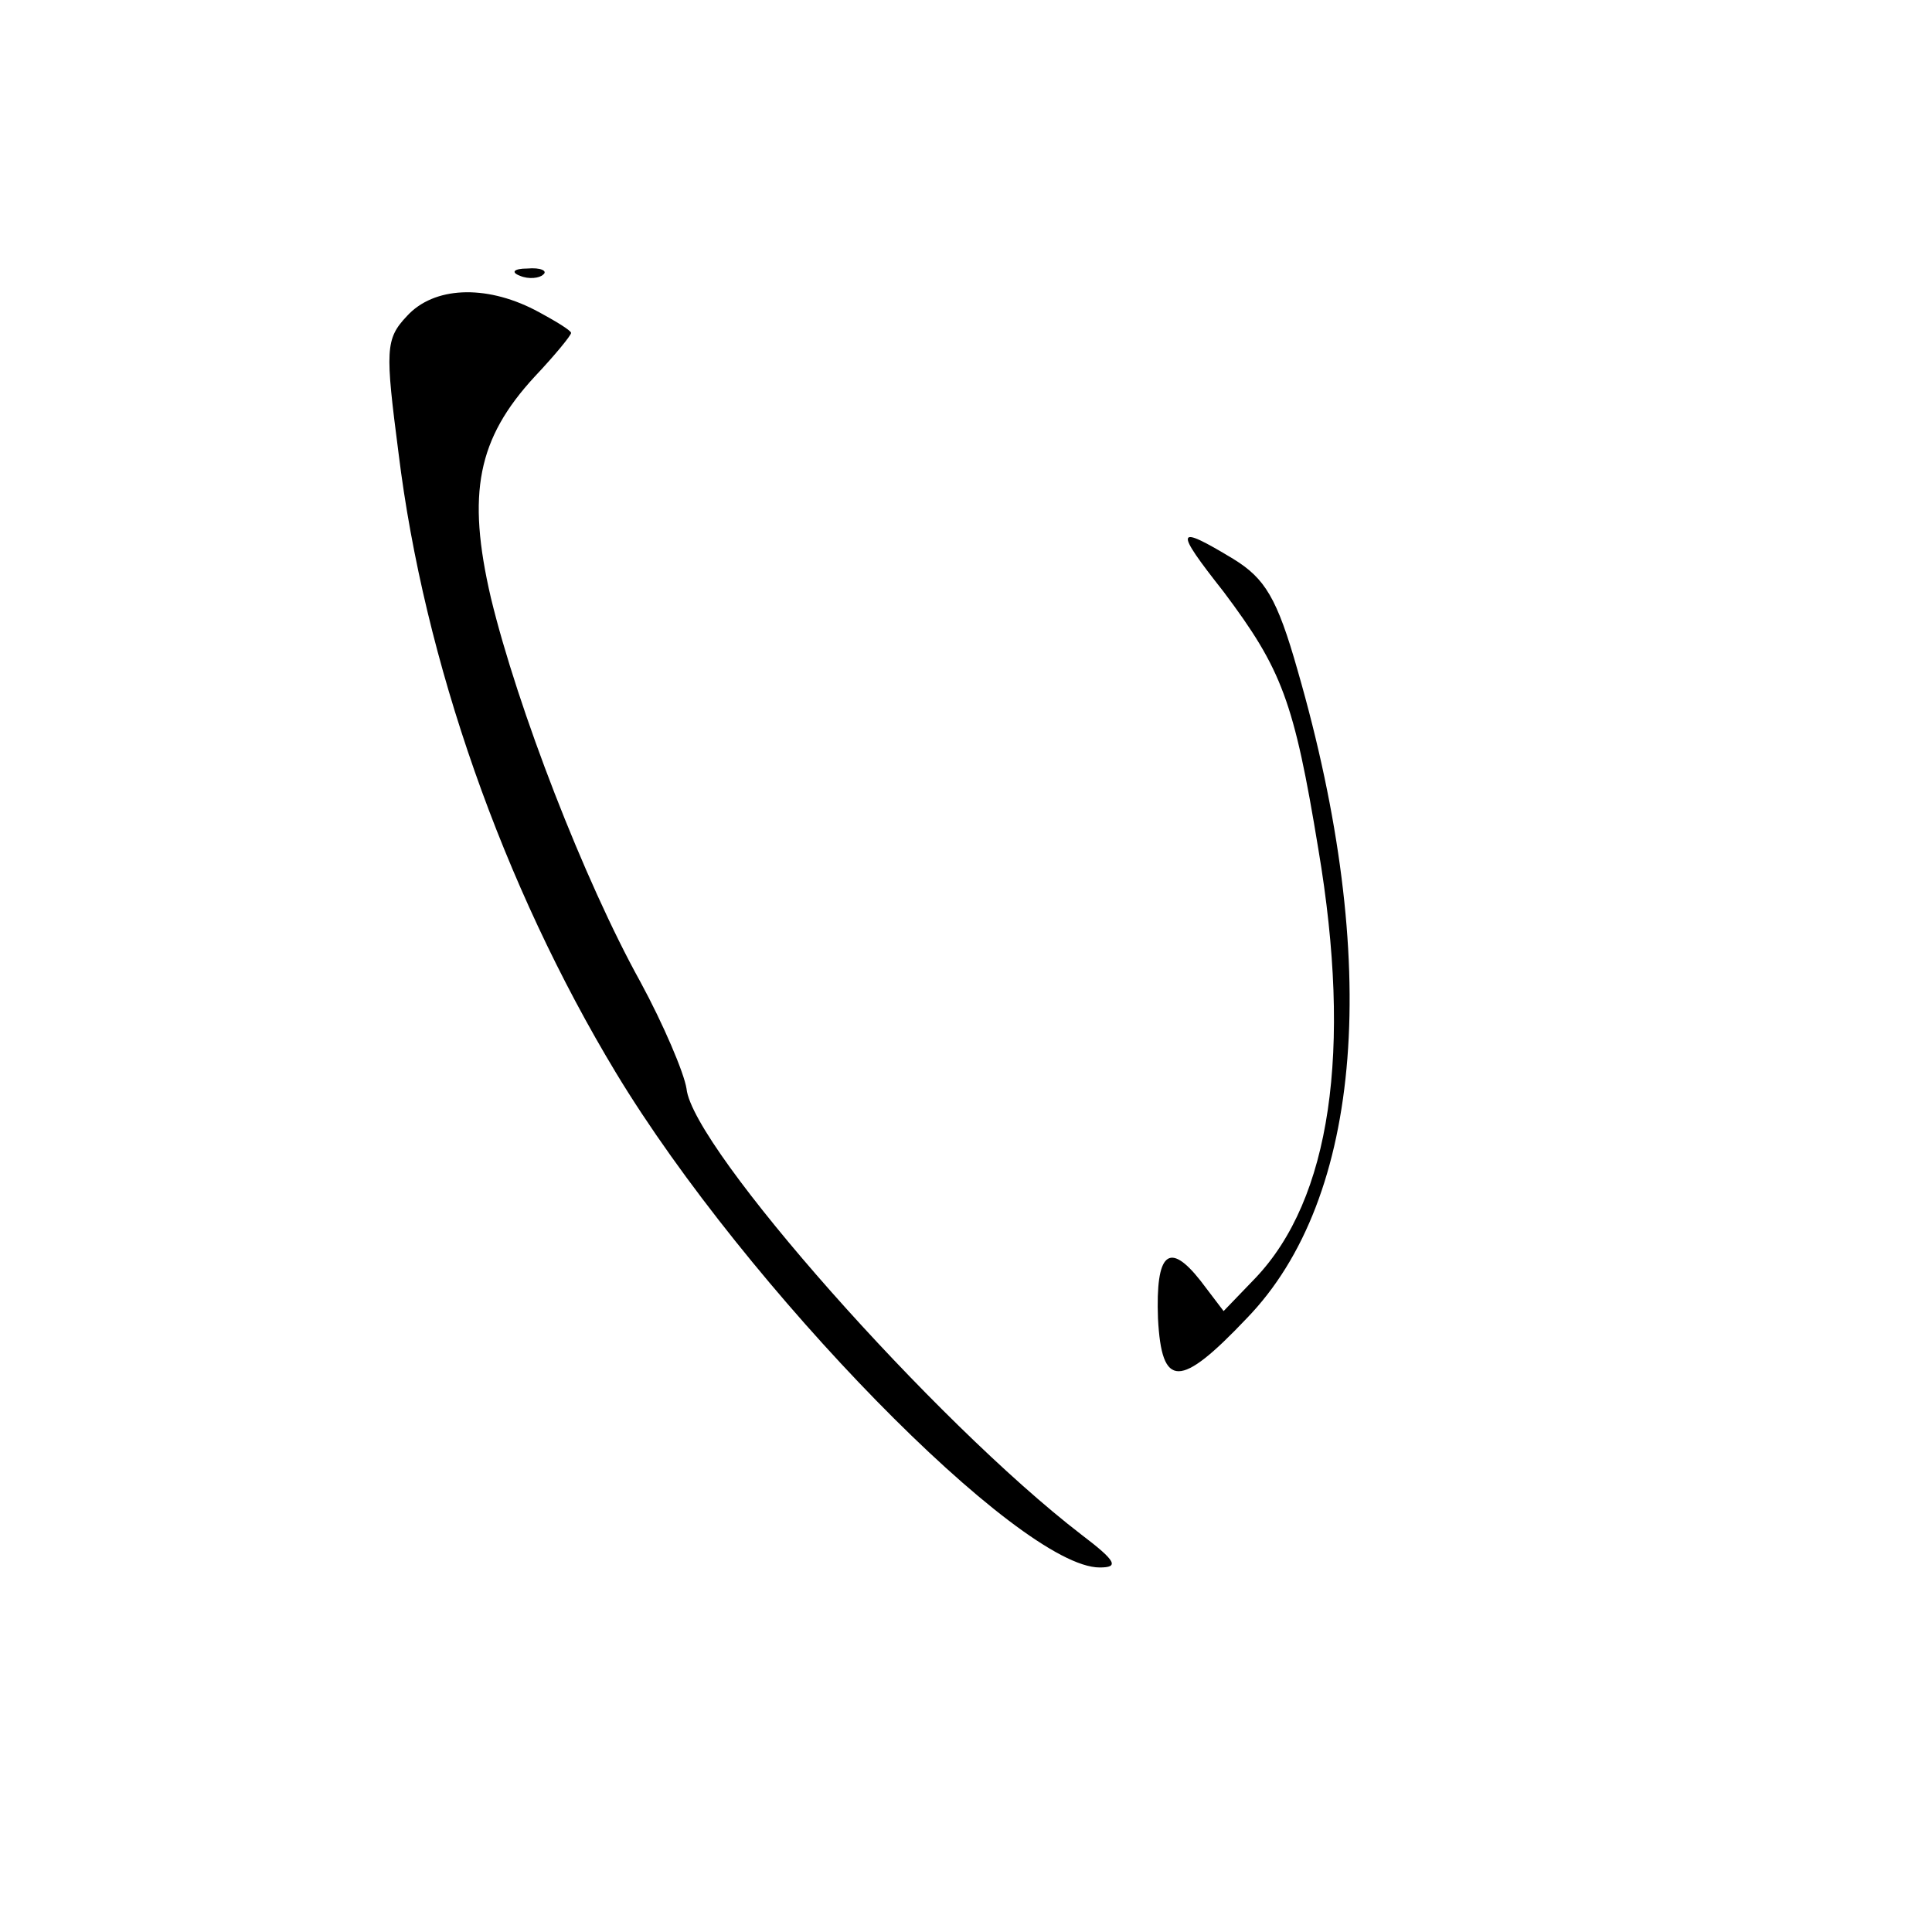<?xml version="1.0" standalone="no"?>
<!DOCTYPE svg PUBLIC "-//W3C//DTD SVG 20010904//EN"
 "http://www.w3.org/TR/2001/REC-SVG-20010904/DTD/svg10.dtd">
<svg version="1.0" xmlns="http://www.w3.org/2000/svg"
 width="159pt" height="159pt" viewBox="0 0 159 159"
 preserveAspectRatio="xMidYMid meet">
<g transform="translate(0,159) scale(0.1,-0.1)"
fill="#000000" stroke="none">
<path d="M428 1363 c7 -3 16 -2 19 1 4 3 -2 6 -13 5 -11 0 -14 -3 -6 -6z"/>
<path d="M335 1330 c-18 -19 -18 -28 -7 -113 21 -171 86 -356 179 -510 107
-177 332 -407 398 -407 16 0 14 5 -15 27 -121 93 -320 318 -325 367 -2 13 -19
53 -38 88 -46 83 -101 225 -123 316 -20 86 -11 131 36 182 17 18 30 34 30 36
0 2 -13 10 -30 19 -41 21 -83 19 -105 -5z"/>
<path d="M1007 1103 c48 -64 58 -90 78 -212 28 -166 10 -288 -52 -353 l-26
-27 -19 25 c-26 33 -37 23 -35 -31 3 -58 18 -58 73 0 96 99 111 294 42 533
-17 60 -27 76 -53 92 -48 29 -49 25 -8 -27z"/>
</g>
</svg>
